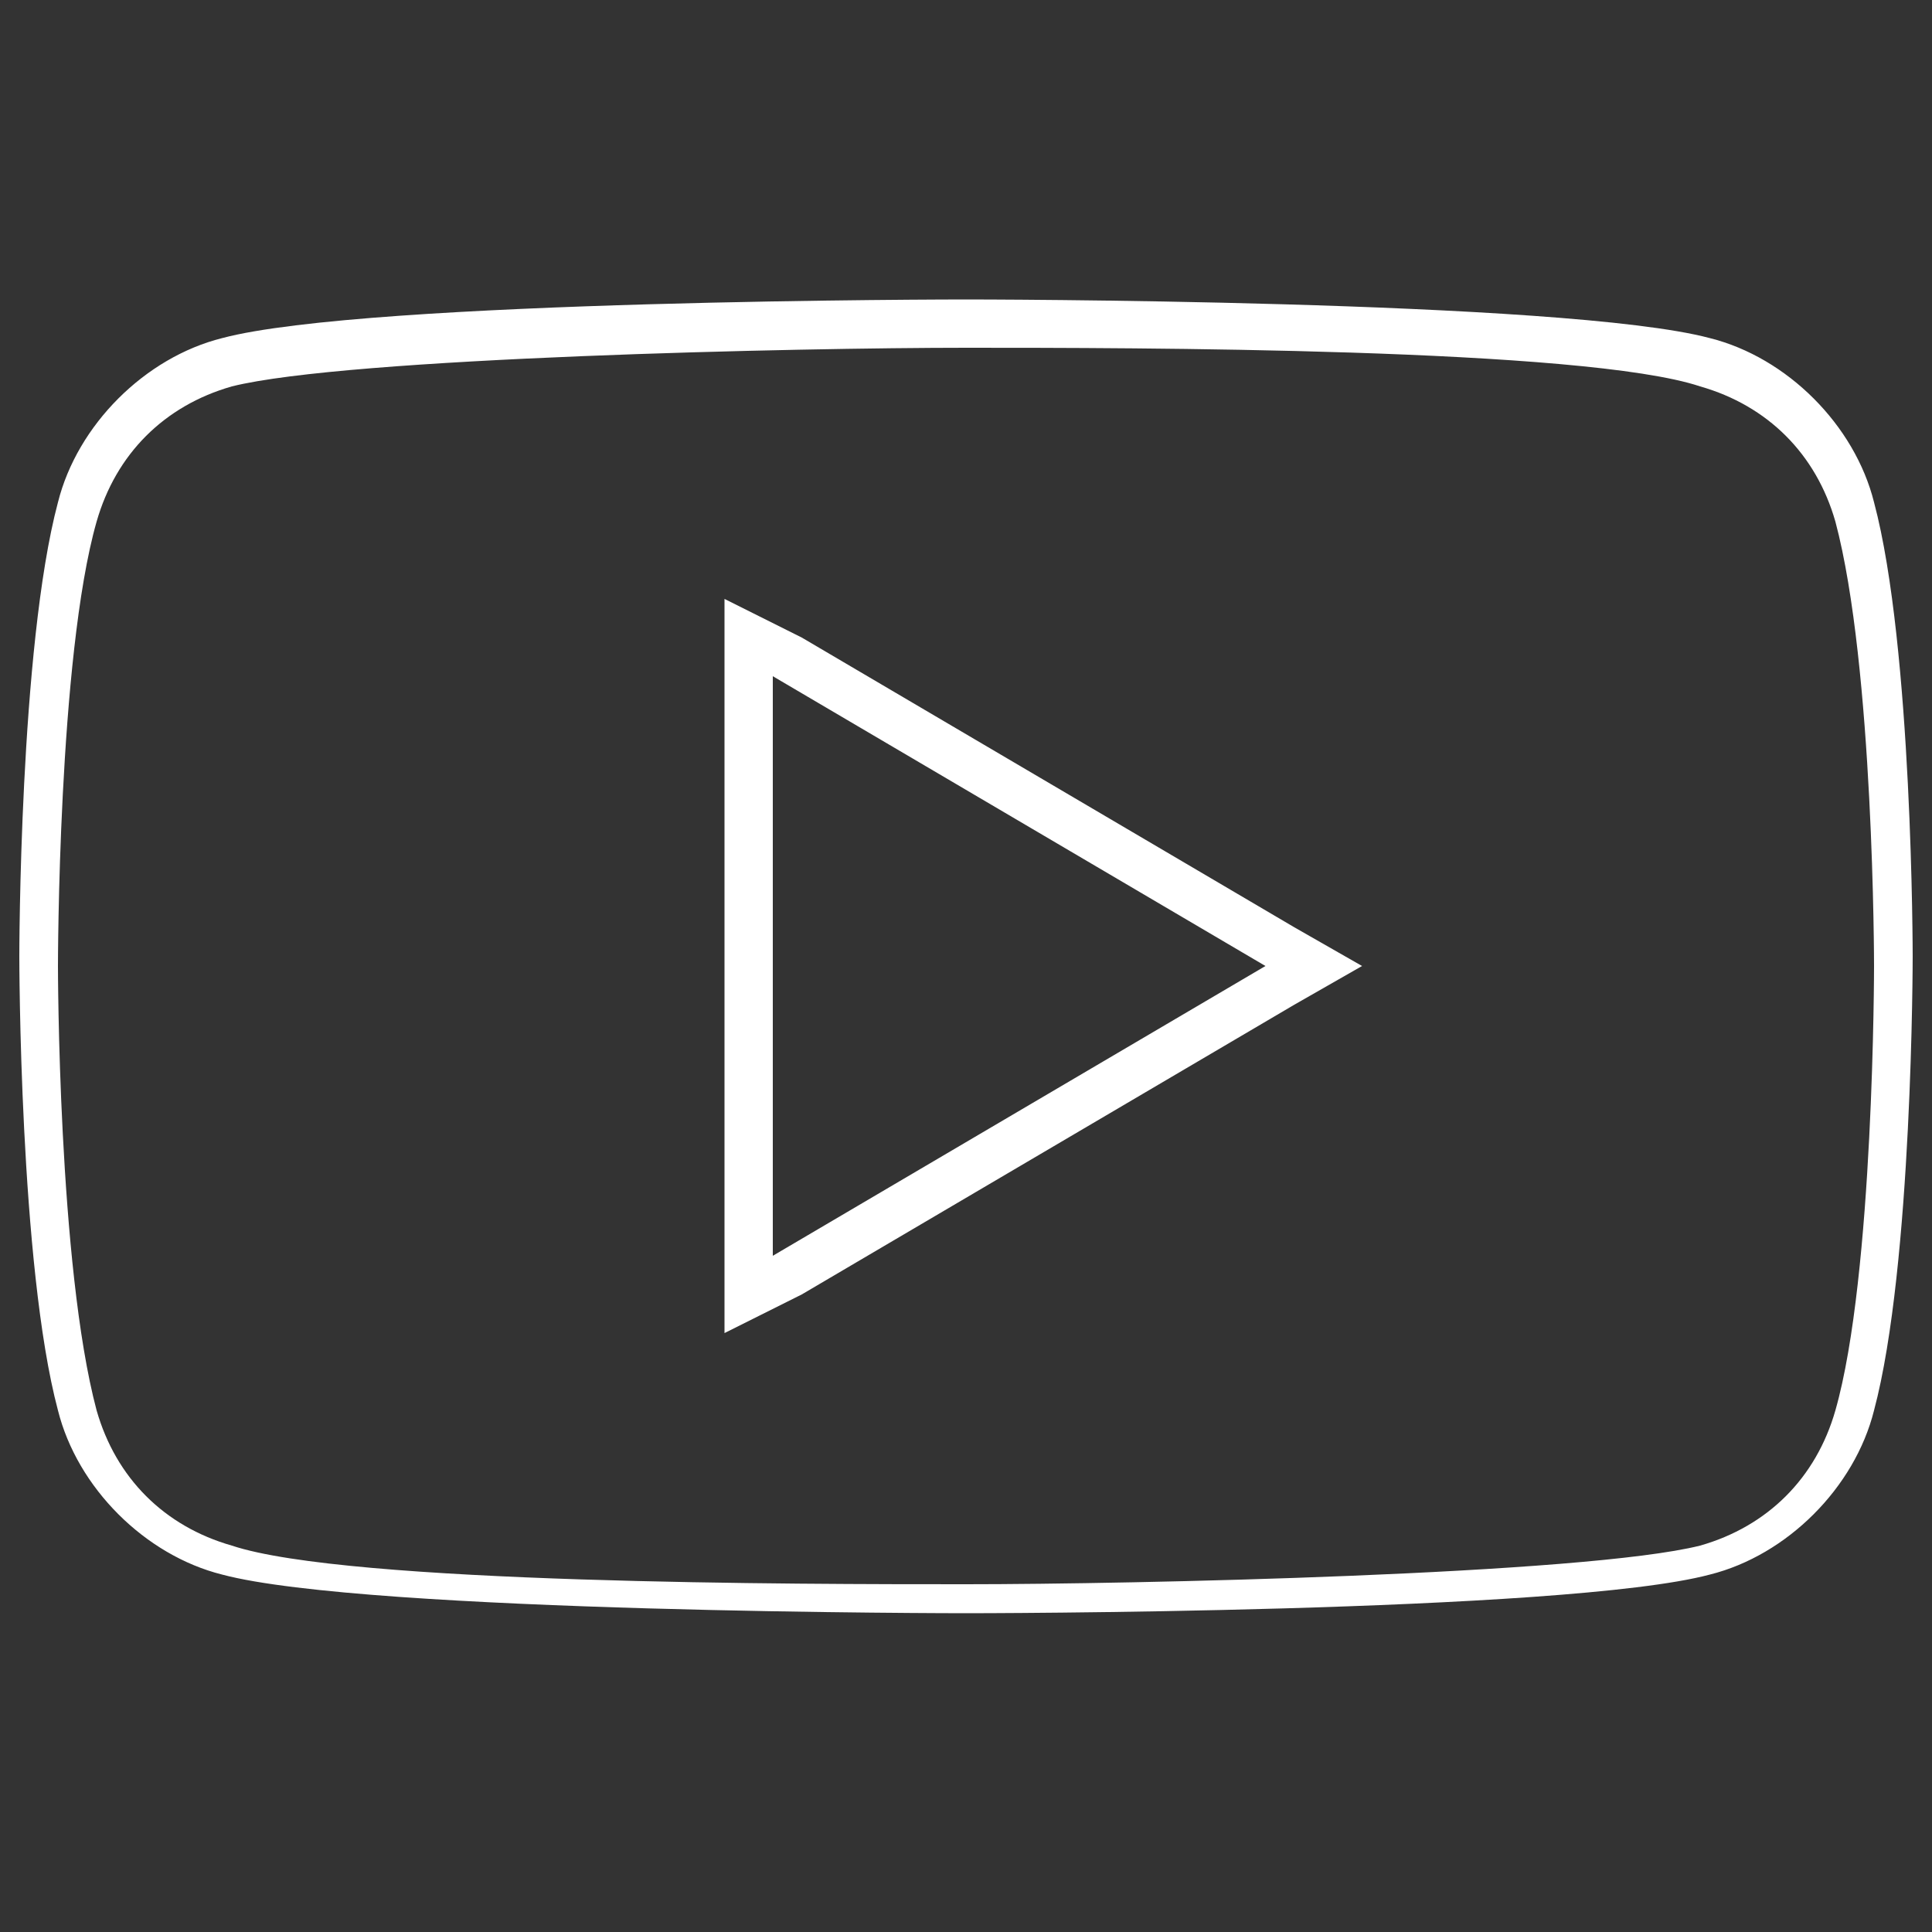 <?xml version="1.0" encoding="UTF-8"?>
<svg id="Ebene_1" xmlns="http://www.w3.org/2000/svg" version="1.1" viewBox="0 0 20 20">
  <rect x="0" y="0" width="20" height="20" fill="#333333" stroke="none"/>
  <!-- Generator: Adobe Illustrator 29.3.1, SVG Export Plug-In . SVG Version: 2.1.0 Build 151)  -->
  <defs>
    <style>
      .st0 {
        fill: #fff;
      }
    </style>
  </defs>
  <path class="st0" d="M10,3.1v.5c1.7,0,6.4,0,7.6.4.7.2,1.2.7,1.4,1.4.4,1.5.4,4.6.4,4.6s0,3.2-.4,4.6c-.2.7-.7,1.2-1.4,1.4-1.2.3-5.9.4-7.6.4-1.7,0-6.4,0-7.6-.4-.7-.2-1.2-.7-1.4-1.4-.4-1.5-.4-4.6-.4-4.6s0-3.2.4-4.6c.2-.7.7-1.2,1.4-1.4,1.2-.3,5.9-.4,7.6-.4v-.5M7.5,13.8l.8-.4,5.1-3,.7-.4-.7-.4-5.1-3-.8-.4v7.6M10,3.1s-6.2,0-7.7.4c-.8.2-1.5.9-1.7,1.7-.4,1.5-.4,4.7-.4,4.7,0,0,0,3.2.4,4.7.2.8.9,1.5,1.7,1.7,1.5.4,7.7.4,7.7.4,0,0,6.2,0,7.7-.4.8-.2,1.5-.9,1.7-1.7.4-1.5.4-4.7.4-4.7,0,0,0-3.2-.4-4.7-.2-.8-.9-1.5-1.7-1.7-1.5-.4-7.7-.4-7.7-.4h0ZM8,12.9v-5.9l5.1,3-5.1,3h0Z"/>
</svg>